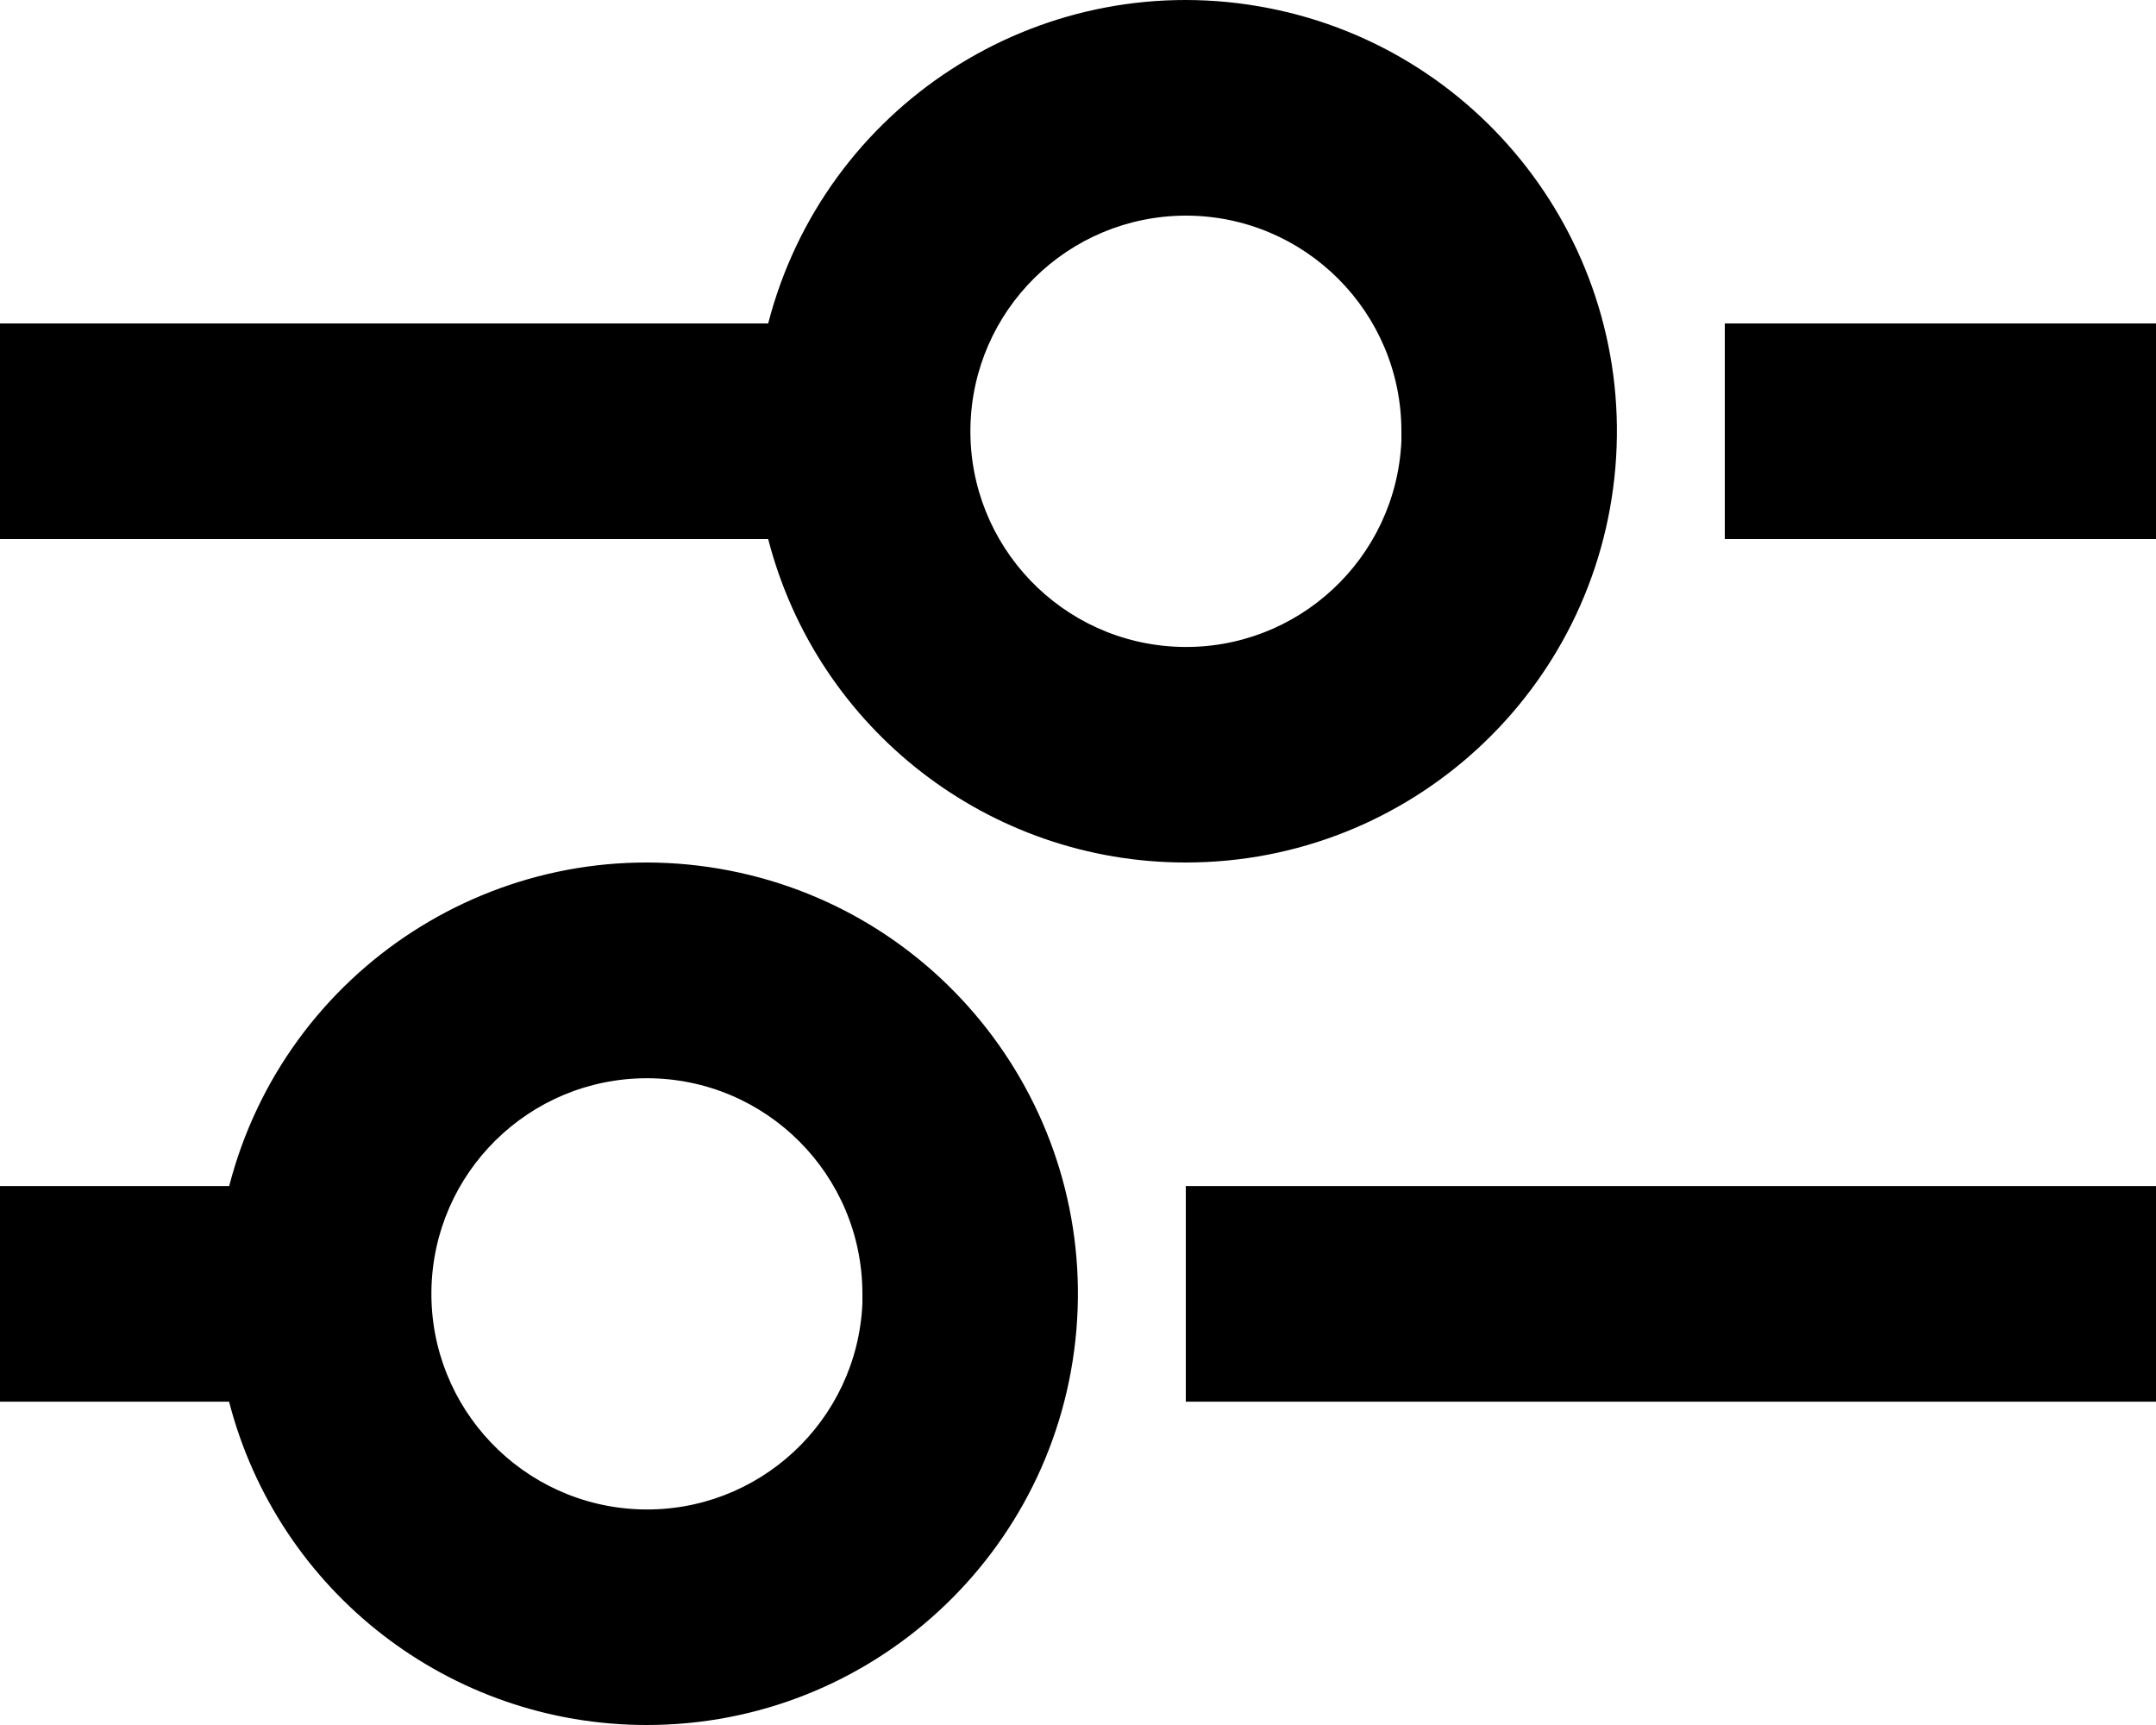 <svg width="20" height="16" viewBox="0 0 20 16" fill="none" xmlns="http://www.w3.org/2000/svg">
<path d="M6 16C4.175 16.001 2.581 14.767 2.125 13.001H0V11.001H2.126C2.646 8.988 4.62 7.709 6.669 8.057C8.718 8.405 10.159 10.265 9.985 12.336C9.81 14.408 8.079 16 6 16ZM6 10.001C4.907 10.002 4.018 10.879 4.002 11.972C3.987 13.064 4.851 13.967 5.943 14C7.035 14.032 7.951 13.182 8 12.091V12.491V12.001C8 10.896 7.105 10.001 6 10.001ZM20 13.001H11V11.001H20V13.001ZM11 8C9.176 8.001 7.582 6.767 7.126 5H0V3H7.126C7.646 0.988 9.62 -0.291 11.669 0.057C13.718 0.405 15.159 2.265 14.985 4.336C14.81 6.408 13.079 8 11 8ZM11 2C9.907 2.002 9.018 2.879 9.002 3.972C8.987 5.064 9.851 5.967 10.943 6C12.035 6.032 12.951 5.182 13 4.09V4.49V4C13 2.896 12.105 2 11 2ZM20 5H16V3H20V5Z" fill="black"/>
</svg>
